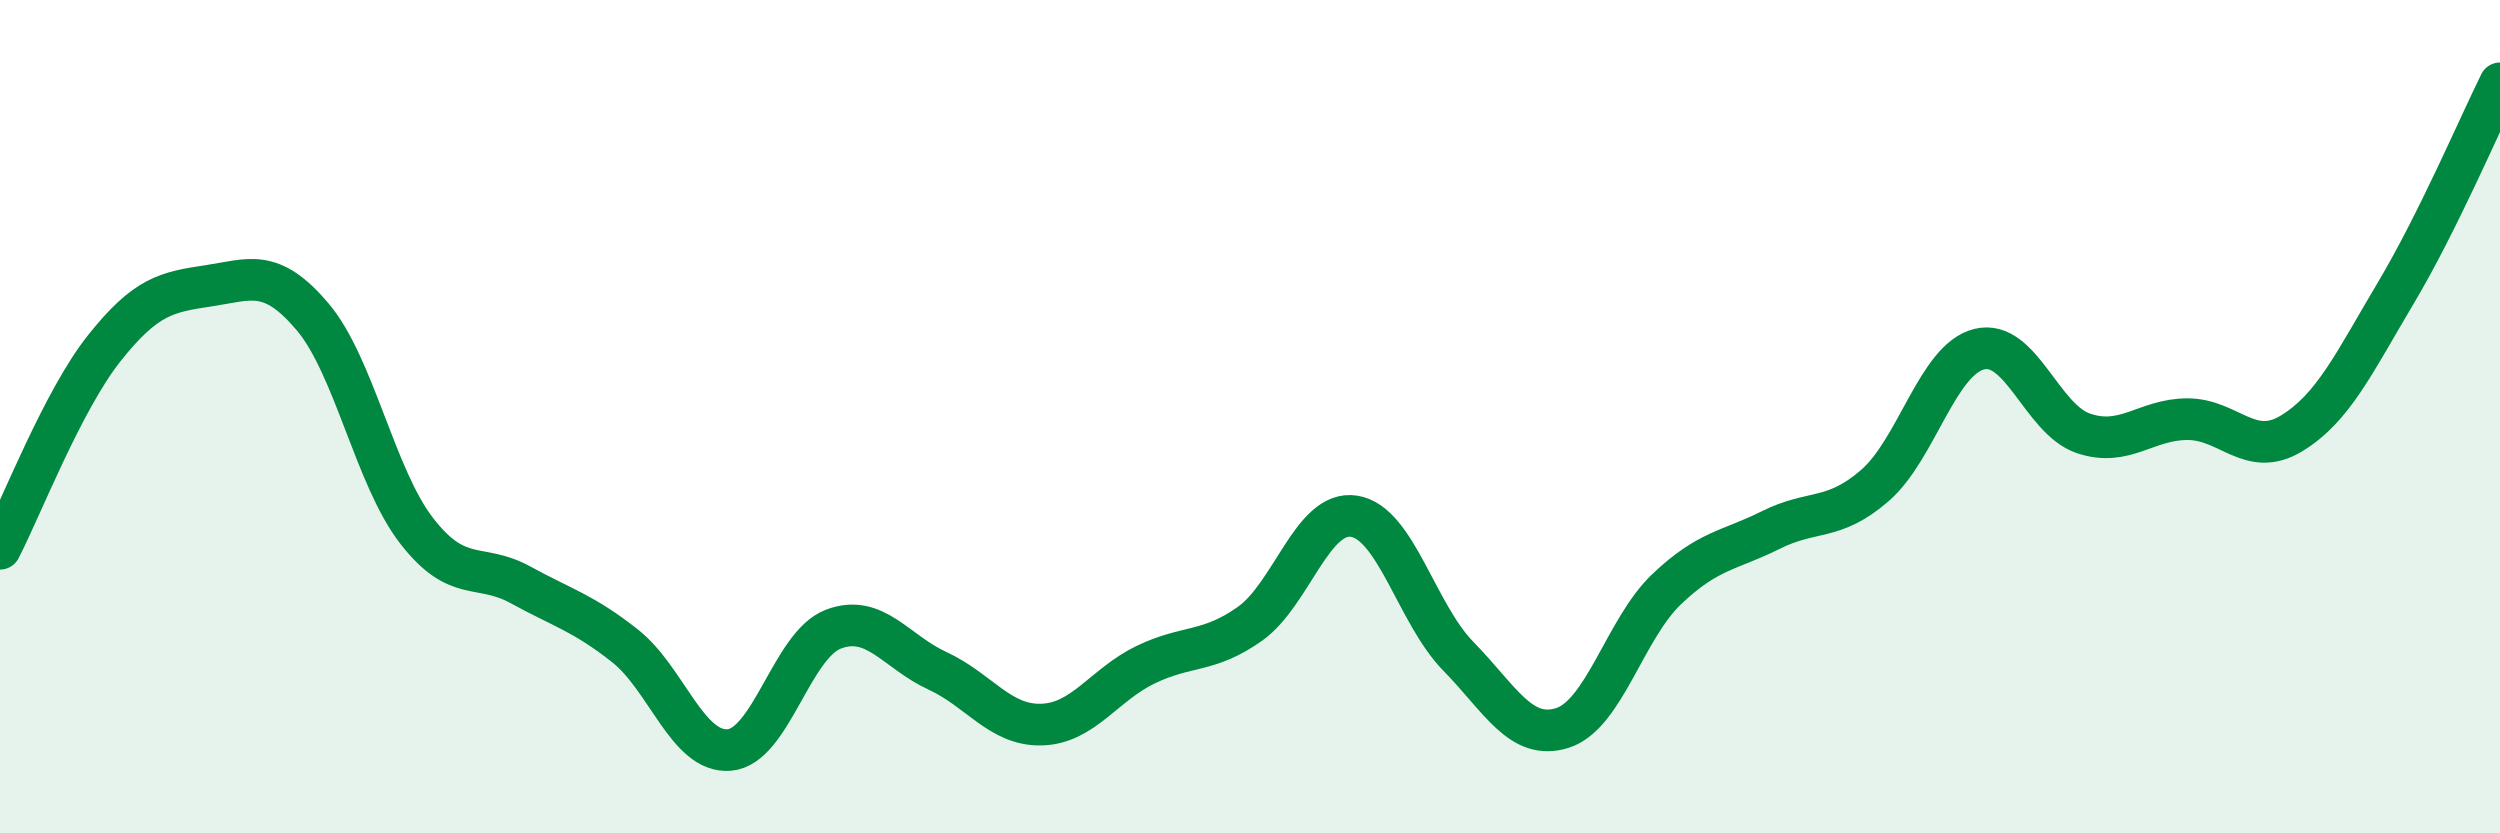 
    <svg width="60" height="20" viewBox="0 0 60 20" xmlns="http://www.w3.org/2000/svg">
      <path
        d="M 0,13.17 C 0.5,12.21 1.5,9.62 2.5,8.36 C 3.5,7.1 4,7.01 5,6.86 C 6,6.71 6.5,6.42 7.5,7.6 C 8.5,8.78 9,11.45 10,12.74 C 11,14.03 11.5,13.49 12.5,14.04 C 13.5,14.59 14,14.71 15,15.5 C 16,16.29 16.5,18.08 17.5,18 C 18.5,17.92 19,15.48 20,15.1 C 21,14.72 21.5,15.64 22.5,16.1 C 23.5,16.56 24,17.42 25,17.39 C 26,17.36 26.5,16.43 27.5,15.95 C 28.5,15.47 29,15.68 30,14.97 C 31,14.26 31.5,12.23 32.5,12.39 C 33.5,12.55 34,14.73 35,15.75 C 36,16.77 36.5,17.79 37.5,17.47 C 38.5,17.15 39,15.09 40,14.14 C 41,13.19 41.5,13.22 42.5,12.72 C 43.5,12.22 44,12.52 45,11.65 C 46,10.78 46.5,8.63 47.5,8.38 C 48.5,8.13 49,10.06 50,10.4 C 51,10.74 51.5,10.06 52.5,10.06 C 53.5,10.06 54,11.01 55,10.4 C 56,9.79 56.5,8.71 57.5,7.03 C 58.5,5.35 59.5,3.01 60,2L60 20L0 20Z"
        fill="#008740"
        opacity="0.1"
        stroke-linecap="round"
        stroke-linejoin="round"
      />
      <path
        d="M 0,13.17 C 0.5,12.21 1.5,9.62 2.5,8.36 C 3.5,7.1 4,7.01 5,6.86 C 6,6.71 6.5,6.42 7.5,7.6 C 8.5,8.78 9,11.45 10,12.74 C 11,14.03 11.5,13.49 12.5,14.04 C 13.5,14.59 14,14.71 15,15.5 C 16,16.29 16.5,18.08 17.5,18 C 18.5,17.92 19,15.48 20,15.1 C 21,14.72 21.5,15.64 22.5,16.1 C 23.5,16.56 24,17.42 25,17.39 C 26,17.36 26.5,16.43 27.5,15.95 C 28.5,15.47 29,15.68 30,14.97 C 31,14.26 31.5,12.23 32.5,12.39 C 33.5,12.55 34,14.73 35,15.75 C 36,16.77 36.5,17.79 37.5,17.47 C 38.5,17.15 39,15.09 40,14.14 C 41,13.19 41.5,13.22 42.5,12.72 C 43.5,12.22 44,12.52 45,11.65 C 46,10.78 46.5,8.63 47.5,8.38 C 48.5,8.13 49,10.06 50,10.4 C 51,10.74 51.5,10.06 52.5,10.06 C 53.5,10.06 54,11.01 55,10.4 C 56,9.79 56.5,8.71 57.5,7.03 C 58.5,5.35 59.5,3.01 60,2"
        stroke="#008740"
        stroke-width="1"
        fill="none"
        stroke-linecap="round"
        stroke-linejoin="round"
      />
    </svg>
  